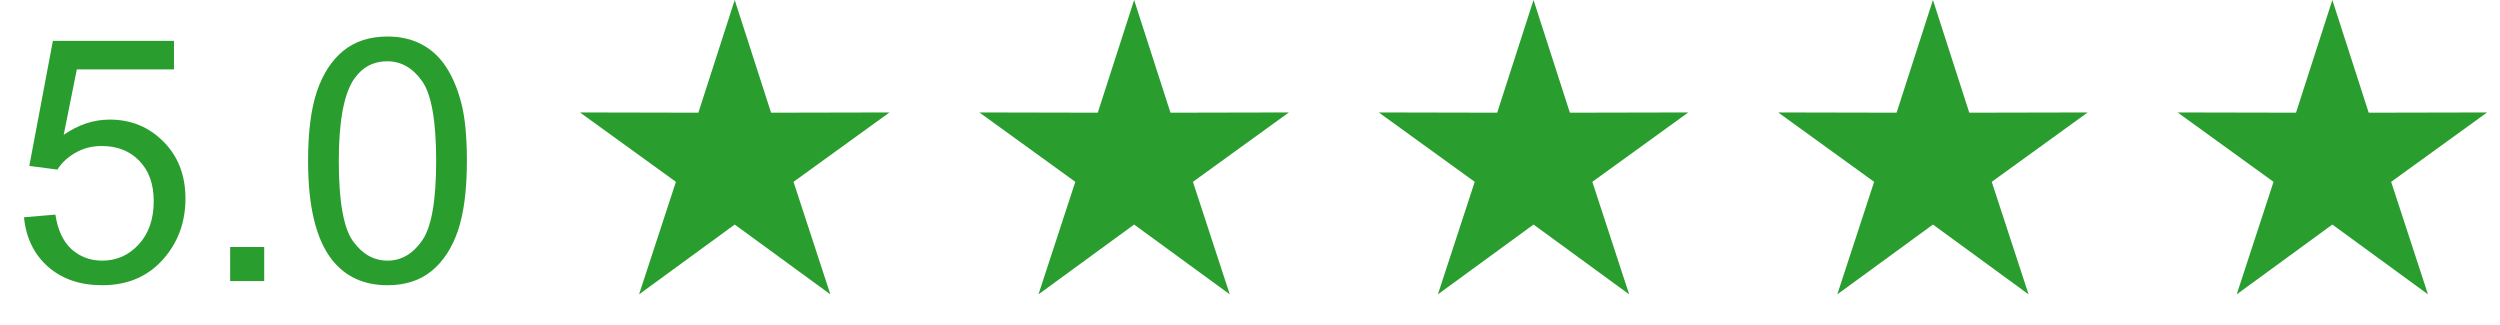 <?xml version="1.0" encoding="UTF-8"?> <svg xmlns="http://www.w3.org/2000/svg" width="169" height="22" viewBox="0 0 169 22" fill="none"> <path d="M1.621 14.688L3.744 14.508C3.901 15.541 4.264 16.32 4.833 16.844C5.41 17.36 6.102 17.619 6.911 17.619C7.884 17.619 8.708 17.252 9.382 16.518C10.055 15.784 10.392 14.811 10.392 13.598C10.392 12.445 10.067 11.536 9.415 10.869C8.771 10.203 7.925 9.87 6.877 9.87C6.226 9.87 5.638 10.019 5.114 10.319C4.59 10.611 4.178 10.993 3.879 11.464L1.981 11.217L3.575 2.761H11.762V4.692H5.193L4.305 9.117C5.294 8.428 6.331 8.084 7.416 8.084C8.854 8.084 10.067 8.582 11.055 9.578C12.043 10.573 12.537 11.854 12.537 13.418C12.537 14.908 12.103 16.196 11.235 17.282C10.179 18.614 8.738 19.281 6.911 19.281C5.413 19.281 4.189 18.861 3.239 18.023C2.295 17.184 1.756 16.073 1.621 14.688ZM15.558 19V16.698H17.861V19H15.558ZM20.825 10.88C20.825 8.934 21.024 7.369 21.421 6.186C21.825 4.996 22.42 4.078 23.206 3.435C24 2.791 24.996 2.469 26.194 2.469C27.077 2.469 27.852 2.648 28.518 3.008C29.185 3.36 29.735 3.873 30.169 4.546C30.603 5.213 30.944 6.029 31.191 6.995C31.438 7.953 31.562 9.248 31.562 10.88C31.562 12.812 31.363 14.373 30.967 15.563C30.57 16.746 29.974 17.664 29.181 18.315C28.395 18.959 27.399 19.281 26.194 19.281C24.606 19.281 23.36 18.712 22.454 17.574C21.368 16.204 20.825 13.973 20.825 10.88ZM22.903 10.88C22.903 13.583 23.218 15.384 23.846 16.282C24.483 17.173 25.265 17.619 26.194 17.619C27.122 17.619 27.901 17.169 28.529 16.271C29.166 15.373 29.484 13.576 29.484 10.88C29.484 8.17 29.166 6.369 28.529 5.479C27.901 4.588 27.114 4.142 26.171 4.142C25.243 4.142 24.502 4.535 23.948 5.321C23.251 6.325 22.903 8.178 22.903 10.88Z" fill="#299E2F"></path> <path d="M49.667 0L52.124 7.618L60.128 7.601L53.642 12.292L56.132 19.899L49.667 15.18L43.201 19.899L45.691 12.292L39.205 7.601L47.21 7.618L49.667 0Z" fill="#299E2F"></path> <path d="M76.667 0L79.124 7.618L87.128 7.601L80.642 12.292L83.132 19.899L76.667 15.18L70.201 19.899L72.691 12.292L66.205 7.601L74.21 7.618L76.667 0Z" fill="#299E2F"></path> <path d="M103.667 0L106.124 7.618L114.128 7.601L107.642 12.292L110.132 19.899L103.667 15.18L97.201 19.899L99.691 12.292L93.205 7.601L101.21 7.618L103.667 0Z" fill="#299E2F"></path> <path d="M130.667 0L133.124 7.618L141.128 7.601L134.642 12.292L137.132 19.899L130.667 15.18L124.201 19.899L126.691 12.292L120.205 7.601L128.21 7.618L130.667 0Z" fill="#299E2F"></path> <path d="M157.667 0L160.124 7.618L168.128 7.601L161.642 12.292L164.132 19.899L157.667 15.18L151.201 19.899L153.691 12.292L147.205 7.601L155.21 7.618L157.667 0Z" fill="#299E2F"></path> </svg> 